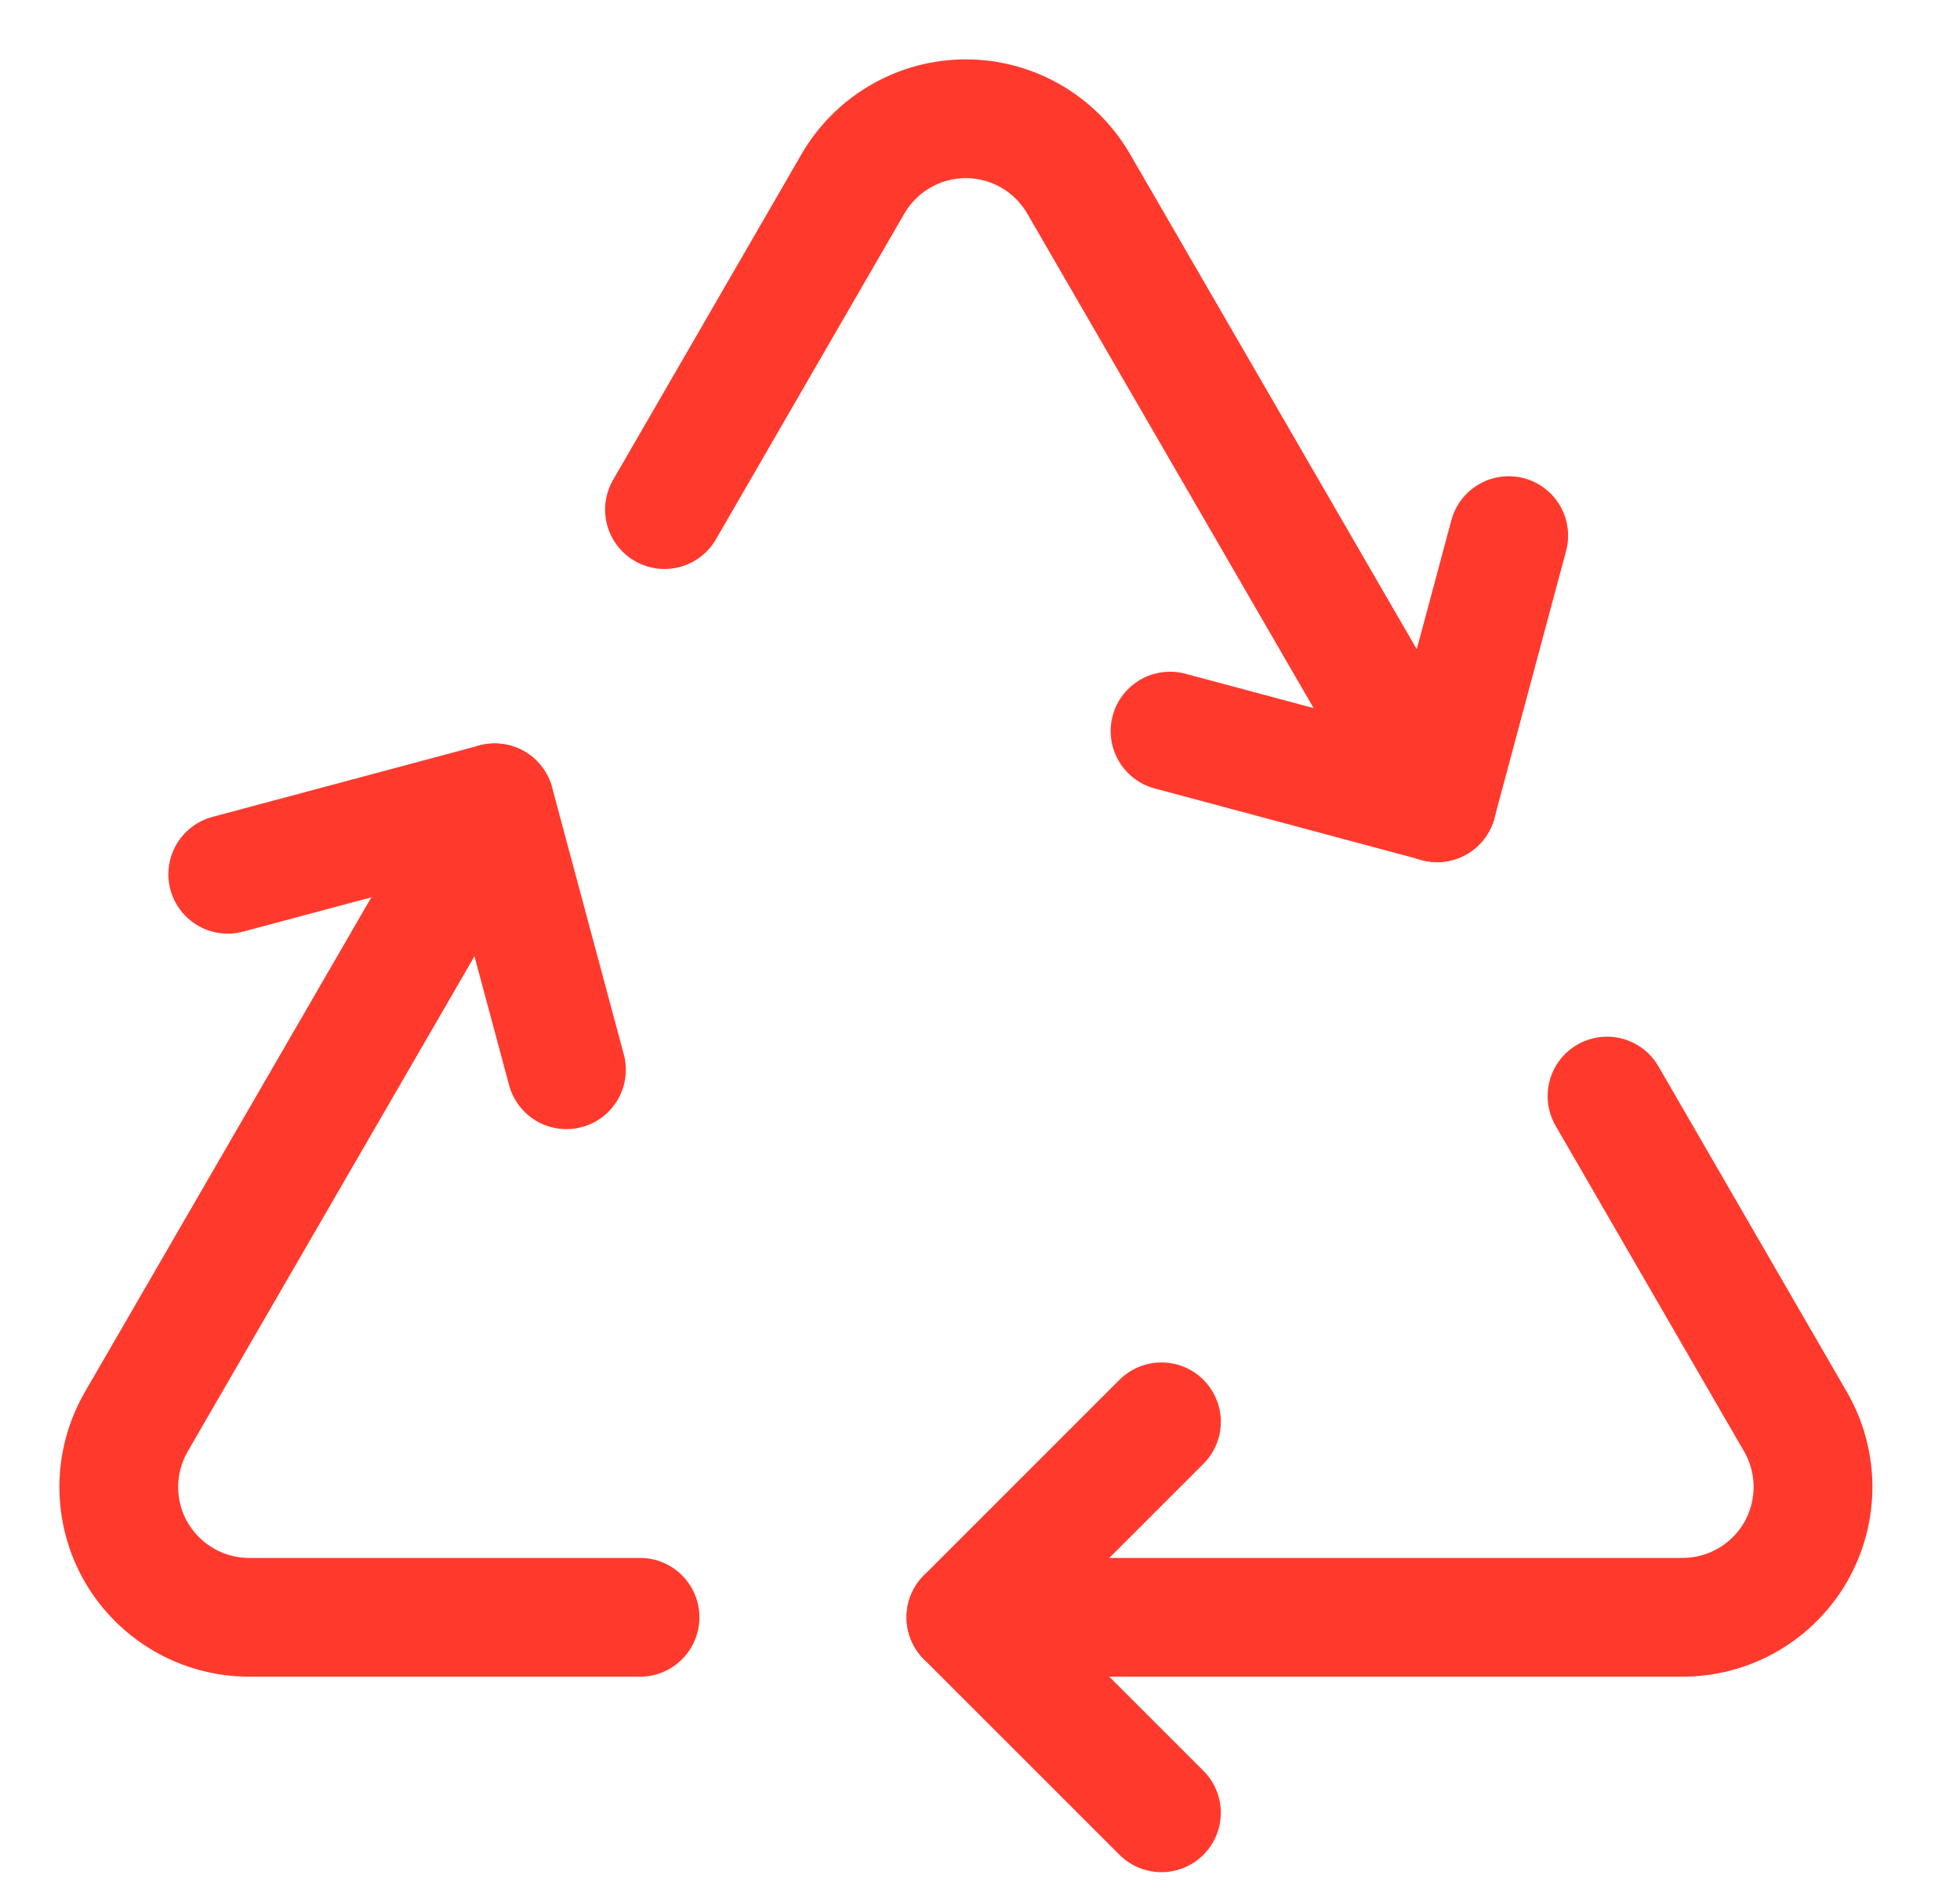 <svg width="33" height="32" viewBox="0 0 33 32" fill="none" xmlns="http://www.w3.org/2000/svg">
<path d="M19.555 30.528L16.263 27.236L19.555 23.944" stroke="#FF3A2D" stroke-width="2" stroke-linecap="round" stroke-linejoin="round"/>
<path d="M25.402 9.02L24.196 13.517L19.7 12.312" stroke="#FF3A2D" stroke-width="2" stroke-linecap="round" stroke-linejoin="round"/>
<path d="M9.537 18.015L8.33 13.52L3.835 14.723" stroke="#FF3A2D" stroke-width="2" stroke-linecap="round" stroke-linejoin="round"/>
<path d="M8.329 13.52L2.294 23.944C2.102 24.277 2 24.656 2 25.041C2 25.426 2.101 25.804 2.293 26.138C2.486 26.471 2.763 26.748 3.096 26.941C3.429 27.134 3.807 27.235 4.192 27.236H10.776" stroke="#FF3A2D" stroke-width="2" stroke-linecap="round" stroke-linejoin="round"/>
<path d="M16.263 27.236H28.333C28.718 27.235 29.096 27.134 29.429 26.941C29.762 26.748 30.039 26.471 30.232 26.138C30.424 25.804 30.525 25.426 30.525 25.041C30.525 24.656 30.424 24.277 30.231 23.944L27.057 18.458" stroke="#FF3A2D" stroke-width="2" stroke-linecap="round" stroke-linejoin="round"/>
<path d="M24.196 13.52L18.161 3.096C17.968 2.763 17.691 2.486 17.358 2.294C17.024 2.101 16.646 2 16.261 2C15.876 2 15.498 2.101 15.165 2.294C14.831 2.486 14.554 2.763 14.361 3.096L11.188 8.582" stroke="#FF3A2D" stroke-width="2" stroke-linecap="round" stroke-linejoin="round"/>
</svg>
